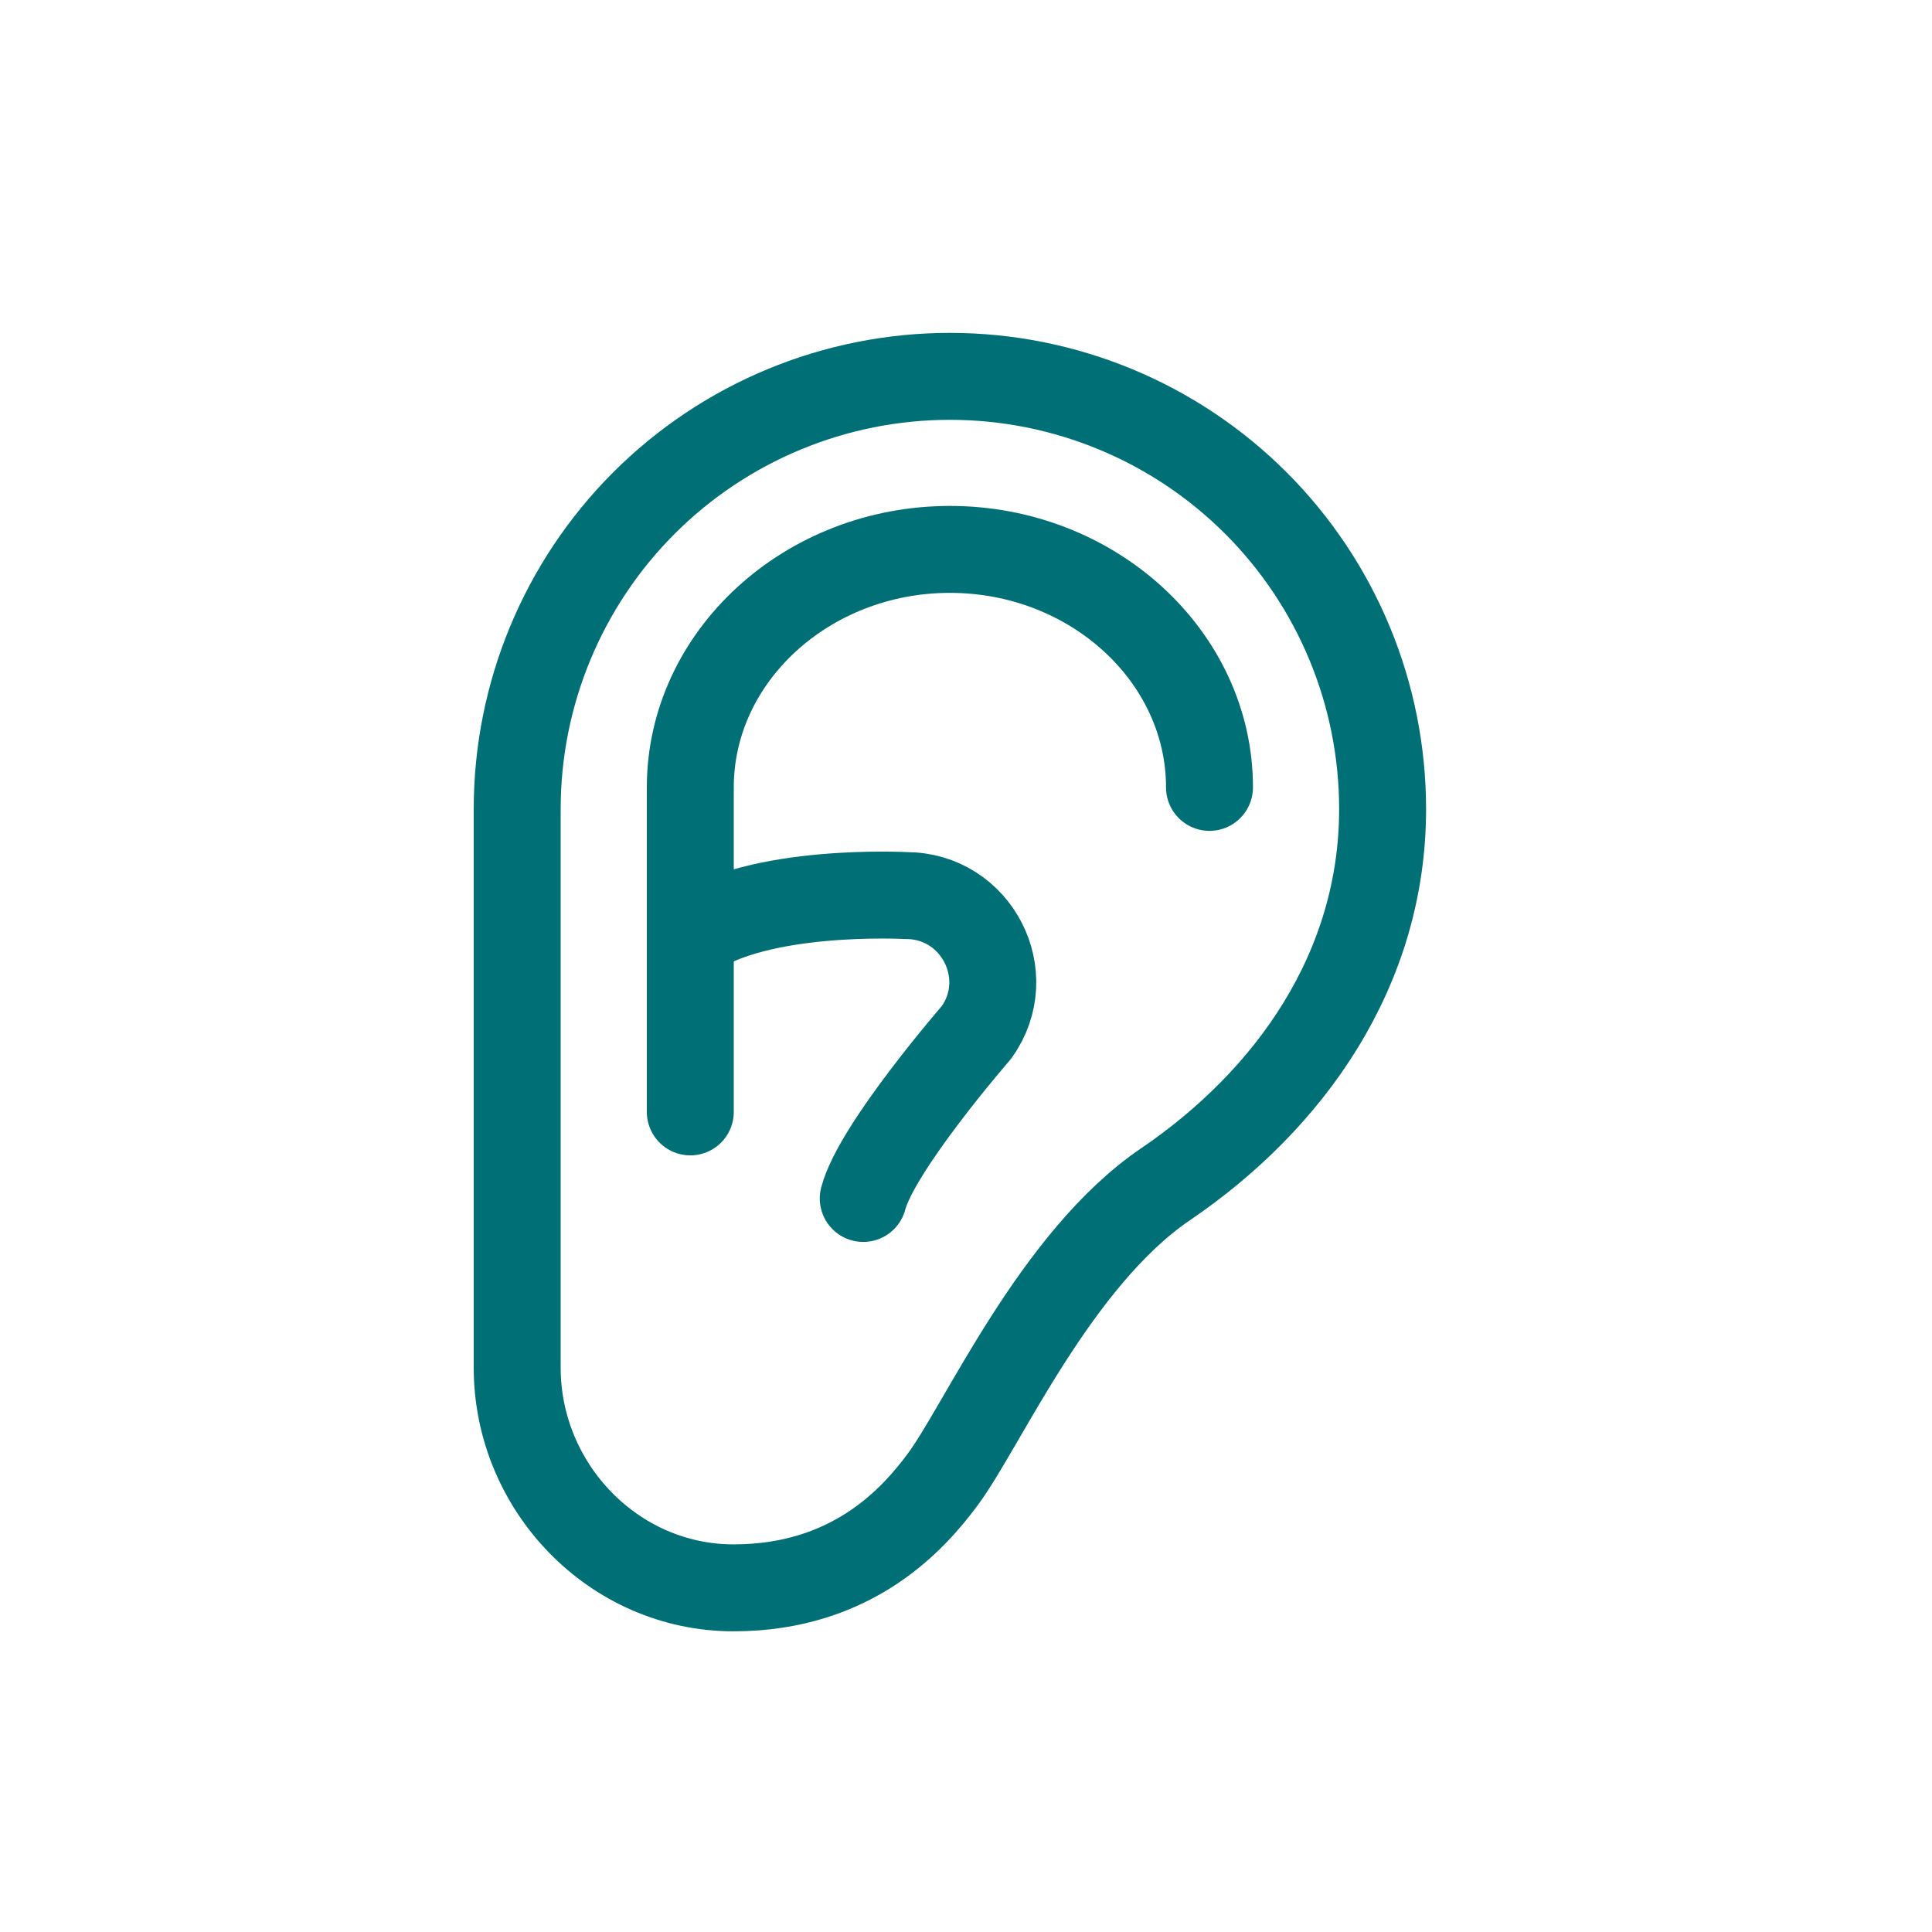 <svg width="60" height="60" viewBox="0 0 60 60" fill="none" xmlns="http://www.w3.org/2000/svg">
<path d="M36.195 36.779C40.059 34.153 42.938 30.109 42.938 25.125C42.938 21.561 41.522 18.143 39.002 15.623C36.482 13.103 33.064 11.688 29.5 11.688C25.936 11.688 22.518 13.103 19.998 15.623C17.478 18.143 16.062 21.561 16.062 25.125V42.474C16.062 46.191 19.064 49.312 22.781 49.312C26.498 49.312 28.394 47.134 29.272 45.953C30.513 44.289 32.775 39.103 36.195 36.779Z" stroke="#007076" stroke-width="2.7" stroke-linecap="round" stroke-linejoin="round"/>
<path d="M21.438 34.531V24.453C21.438 20.388 25.066 17.062 29.5 17.062C33.934 17.062 37.562 20.388 37.562 24.453" stroke="#007076" stroke-width="2.7" stroke-linecap="round" stroke-linejoin="round"/>
<path d="M21.438 29.072C23.537 27.561 28.141 27.813 28.141 27.813C30.325 27.813 31.599 30.283 30.325 32.062C30.325 32.062 27.229 35.623 26.809 37.219" stroke="#007076" stroke-width="2.7" stroke-linecap="round" stroke-linejoin="round"/>
</svg>
